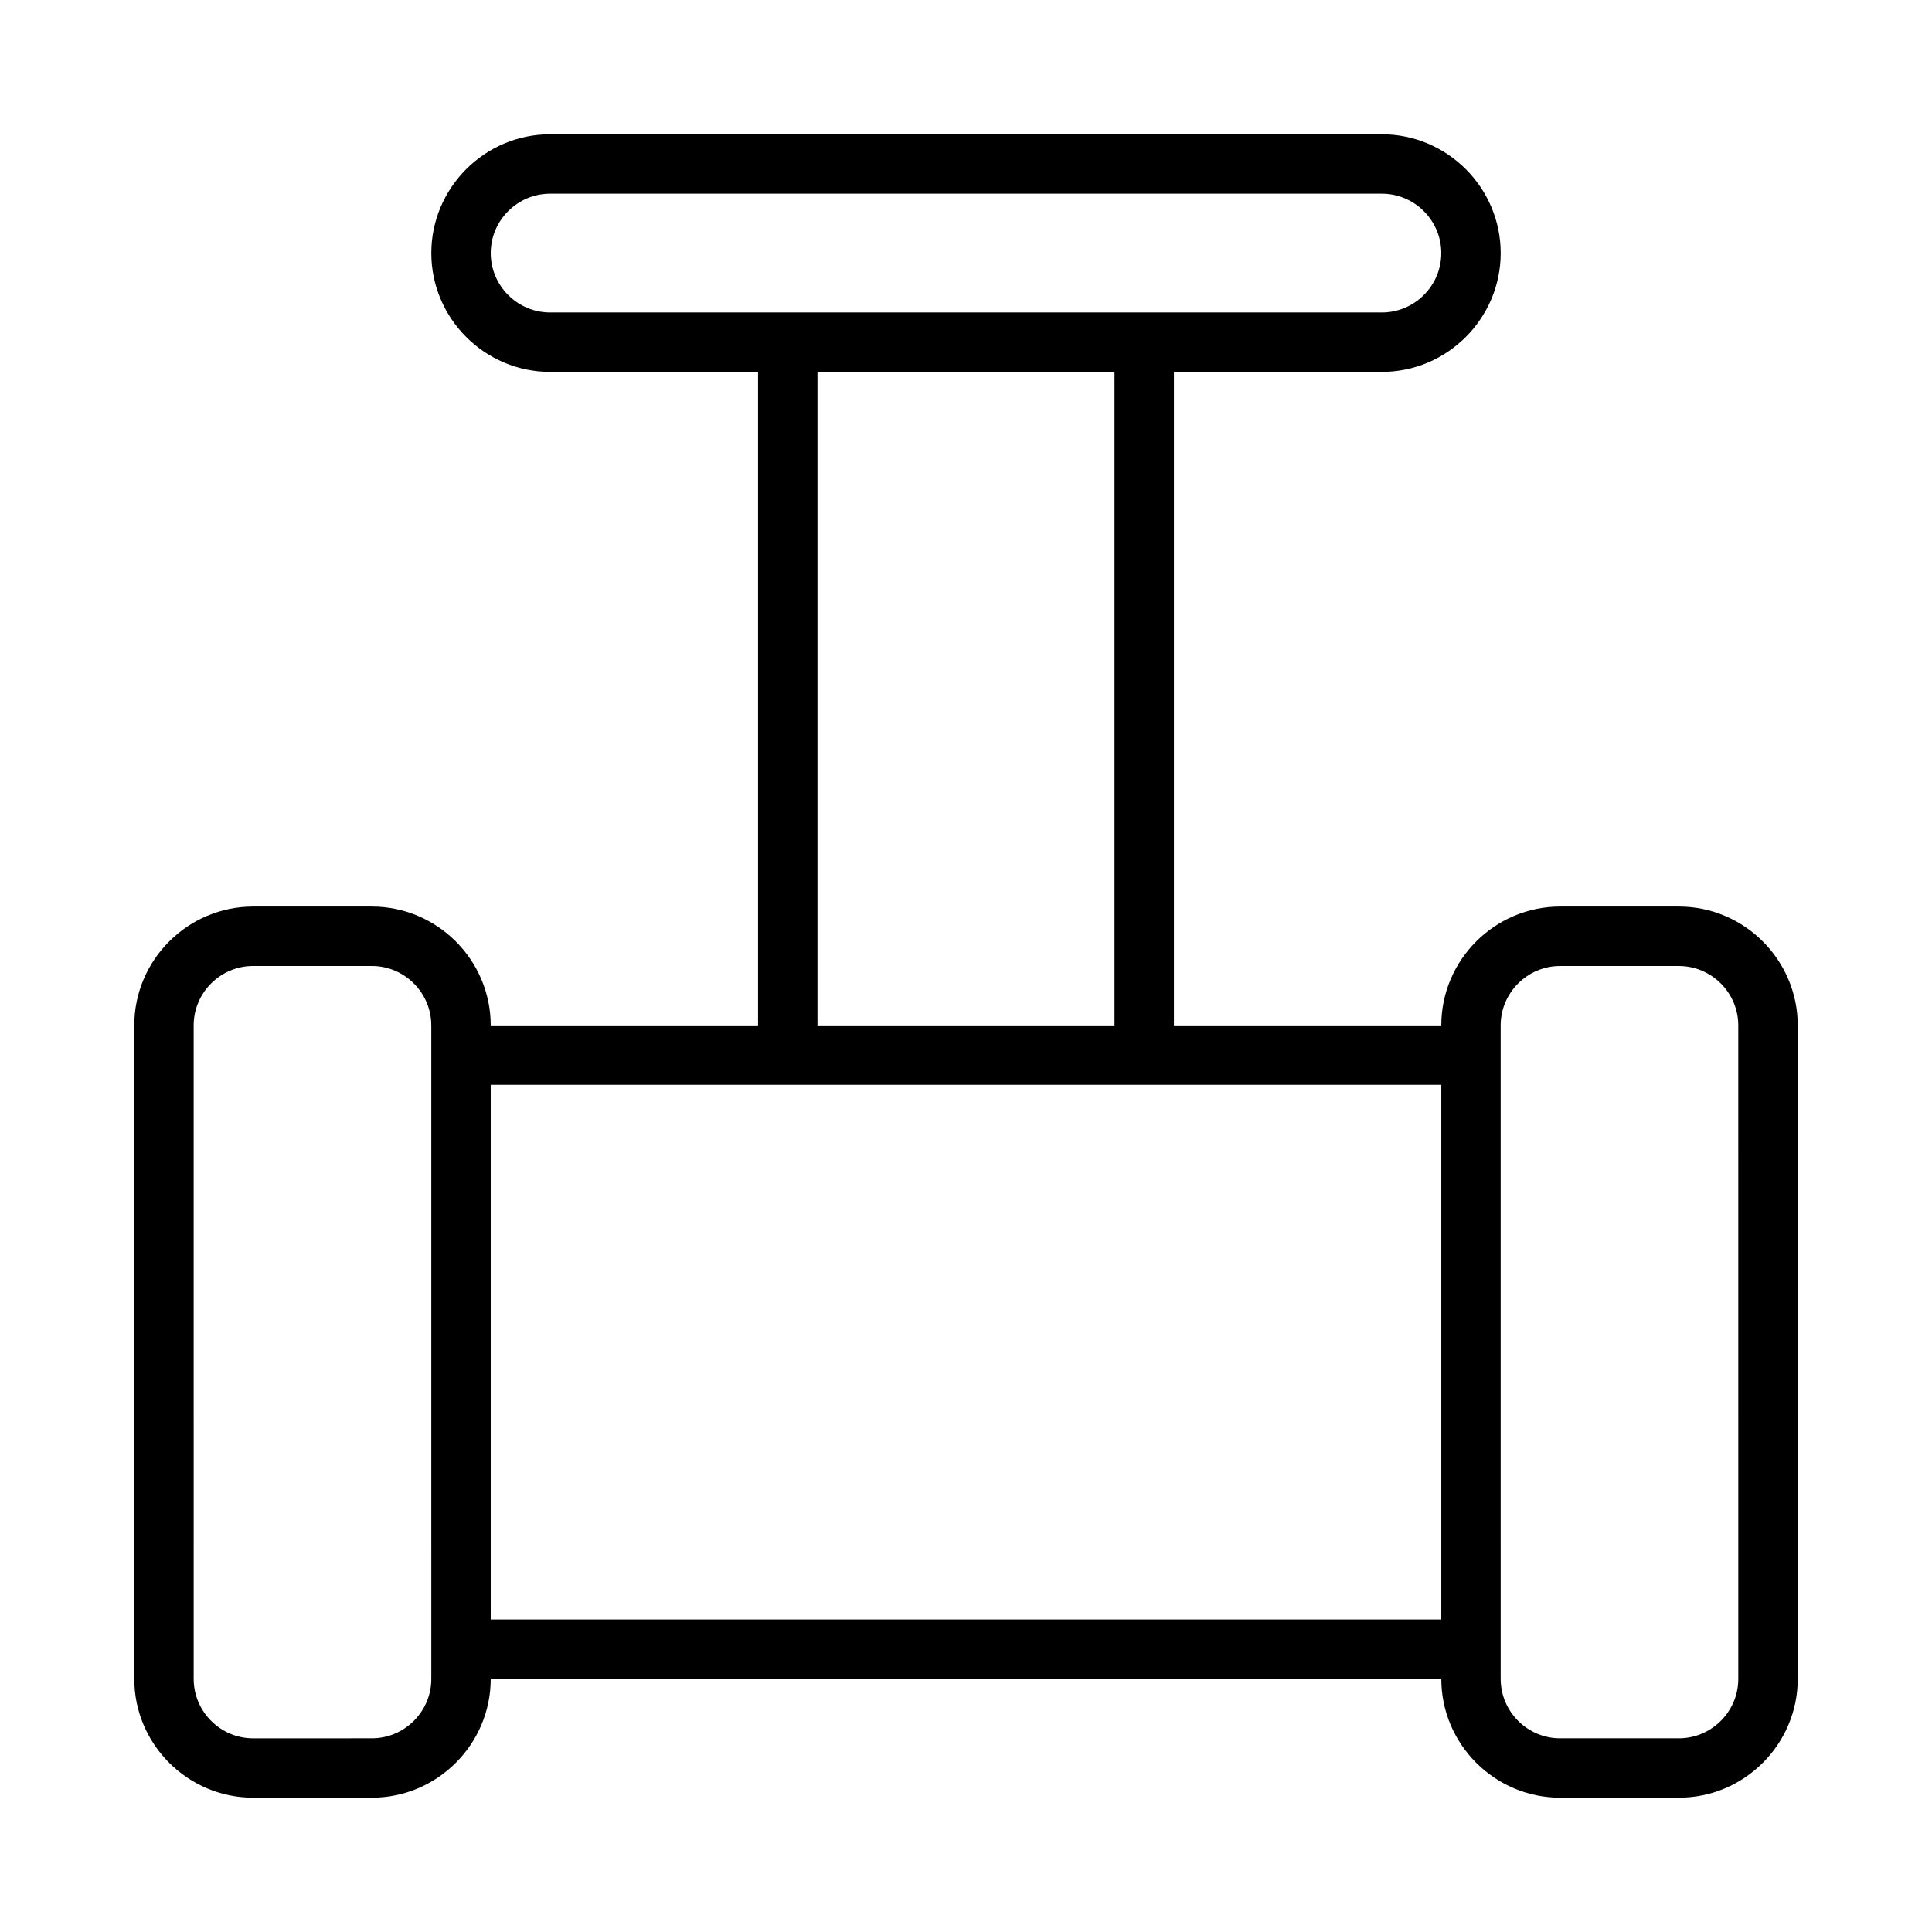 <?xml version="1.0" encoding="UTF-8"?>
<!-- Uploaded to: SVG Repo, www.svgrepo.com, Generator: SVG Repo Mixer Tools -->
<svg fill="#000000" width="800px" height="800px" version="1.1" viewBox="144 144 512 512" xmlns="http://www.w3.org/2000/svg">
 <path d="m588.93 384.25h-31.488c-17.32 0-31.488 14.168-31.488 31.488h-70.848v-173.18h55.105c17.32 0 31.488-14.168 31.488-31.488 0-17.32-14.168-31.488-31.488-31.488h-220.42c-17.32 0-31.488 14.168-31.488 31.488 0 17.32 14.168 31.488 31.488 31.488h55.105v173.18h-70.848c0-17.32-14.168-31.488-31.488-31.488h-31.488c-17.32 0-31.488 14.168-31.488 31.488v173.18c0 17.32 14.168 31.488 31.488 31.488h31.488c17.32 0 31.488-14.168 31.488-31.488h251.91c0 17.32 14.168 31.488 31.488 31.488h31.488c17.32 0 31.488-14.168 31.488-31.488l-0.004-173.18c0-17.316-14.168-31.488-31.488-31.488zm-314.88-173.18c0-8.66 7.086-15.742 15.742-15.742h220.42c8.66 0 15.742 7.086 15.742 15.742 0 8.66-7.086 15.742-15.742 15.742h-220.42c-8.656 0-15.742-7.082-15.742-15.742zm86.59 31.488h78.719v173.18h-78.719zm-102.34 346.37c0 8.66-7.086 15.742-15.742 15.742l-31.488 0.004c-8.66 0-15.742-7.086-15.742-15.742l-0.004-173.19c0-8.66 7.086-15.742 15.742-15.742h31.488c8.66 0 15.742 7.086 15.742 15.742zm15.746-15.742v-141.7h251.91v141.7zm330.62 15.742c0 8.66-7.086 15.742-15.742 15.742h-31.488c-8.66 0-15.742-7.086-15.742-15.742l-0.004-173.18c0-8.66 7.086-15.742 15.742-15.742h31.488c8.66 0 15.742 7.086 15.742 15.742z"/>
</svg>